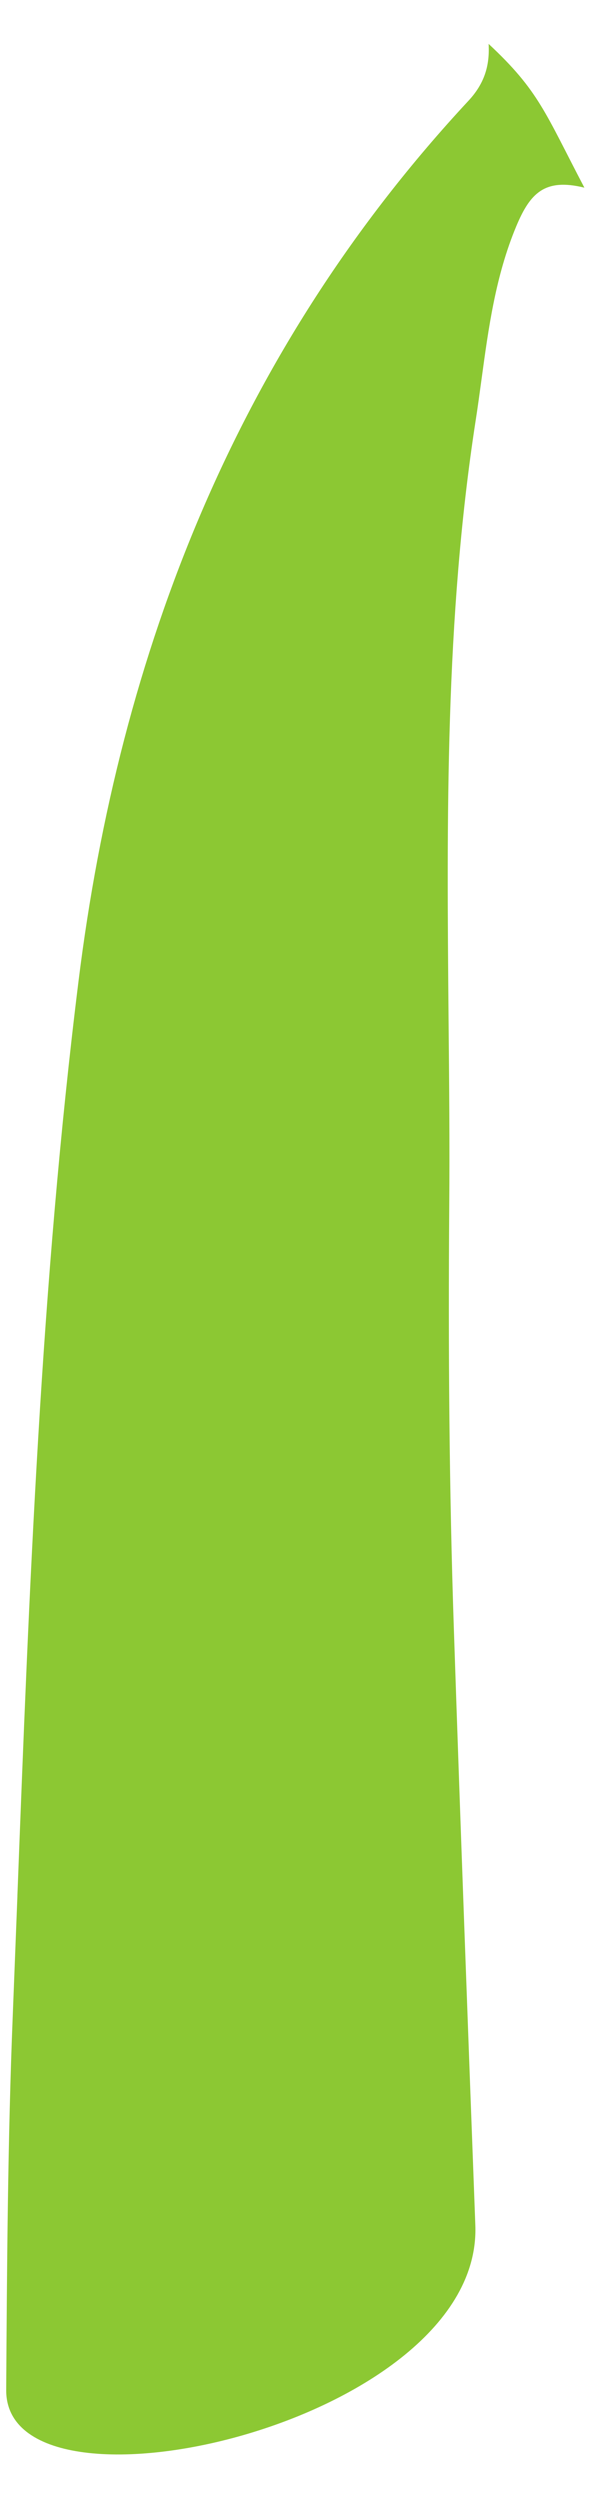 <?xml version="1.0" encoding="UTF-8"?>
<svg width="7px" height="29px" viewBox="0 0 7 29" version="1.1" xmlns="http://www.w3.org/2000/svg" xmlns:xlink="http://www.w3.org/1999/xlink">
    <!-- Generator: Sketch 57.1 (83088) - https://sketch.com -->
    <title>Path</title>
    <desc>Created with Sketch.</desc>
    <g id="Page-1" stroke="none" stroke-width="1" fill="none" fill-rule="evenodd">
        <g id="Team" transform="translate(-1297, -20)" fill="#8CC833">
            <path d="M1302.518,45.813 C1302.432,43.51 1302.346,41.206 1302.269,38.903 C1302.214,37.27 1302.203,35.635 1302.215,34.002 C1302.221,33.269 1302.214,32.536 1302.207,31.803 C1302.187,29.491 1302.166,27.181 1302.521,24.883 C1302.546,24.725 1302.567,24.566 1302.589,24.407 C1302.671,23.804 1302.753,23.2 1302.993,22.625 C1303.153,22.243 1303.321,22.063 1303.784,22.177 C1303.328,21.308 1303.257,21.054 1302.672,20.509 C1302.687,20.763 1302.622,20.971 1302.439,21.168 C1299.756,24.052 1298.388,27.551 1297.912,31.377 C1297.474,34.896 1297.338,38.444 1297.202,41.987 L1297.202,41.997 C1297.184,42.459 1297.166,42.921 1297.148,43.382 C1297.09,44.828 1297.081,46.275 1297.072,47.723 C1297.061,49.365 1302.604,48.116 1302.518,45.813 Z" id="Path"></path>
        </g>
    </g>
</svg>